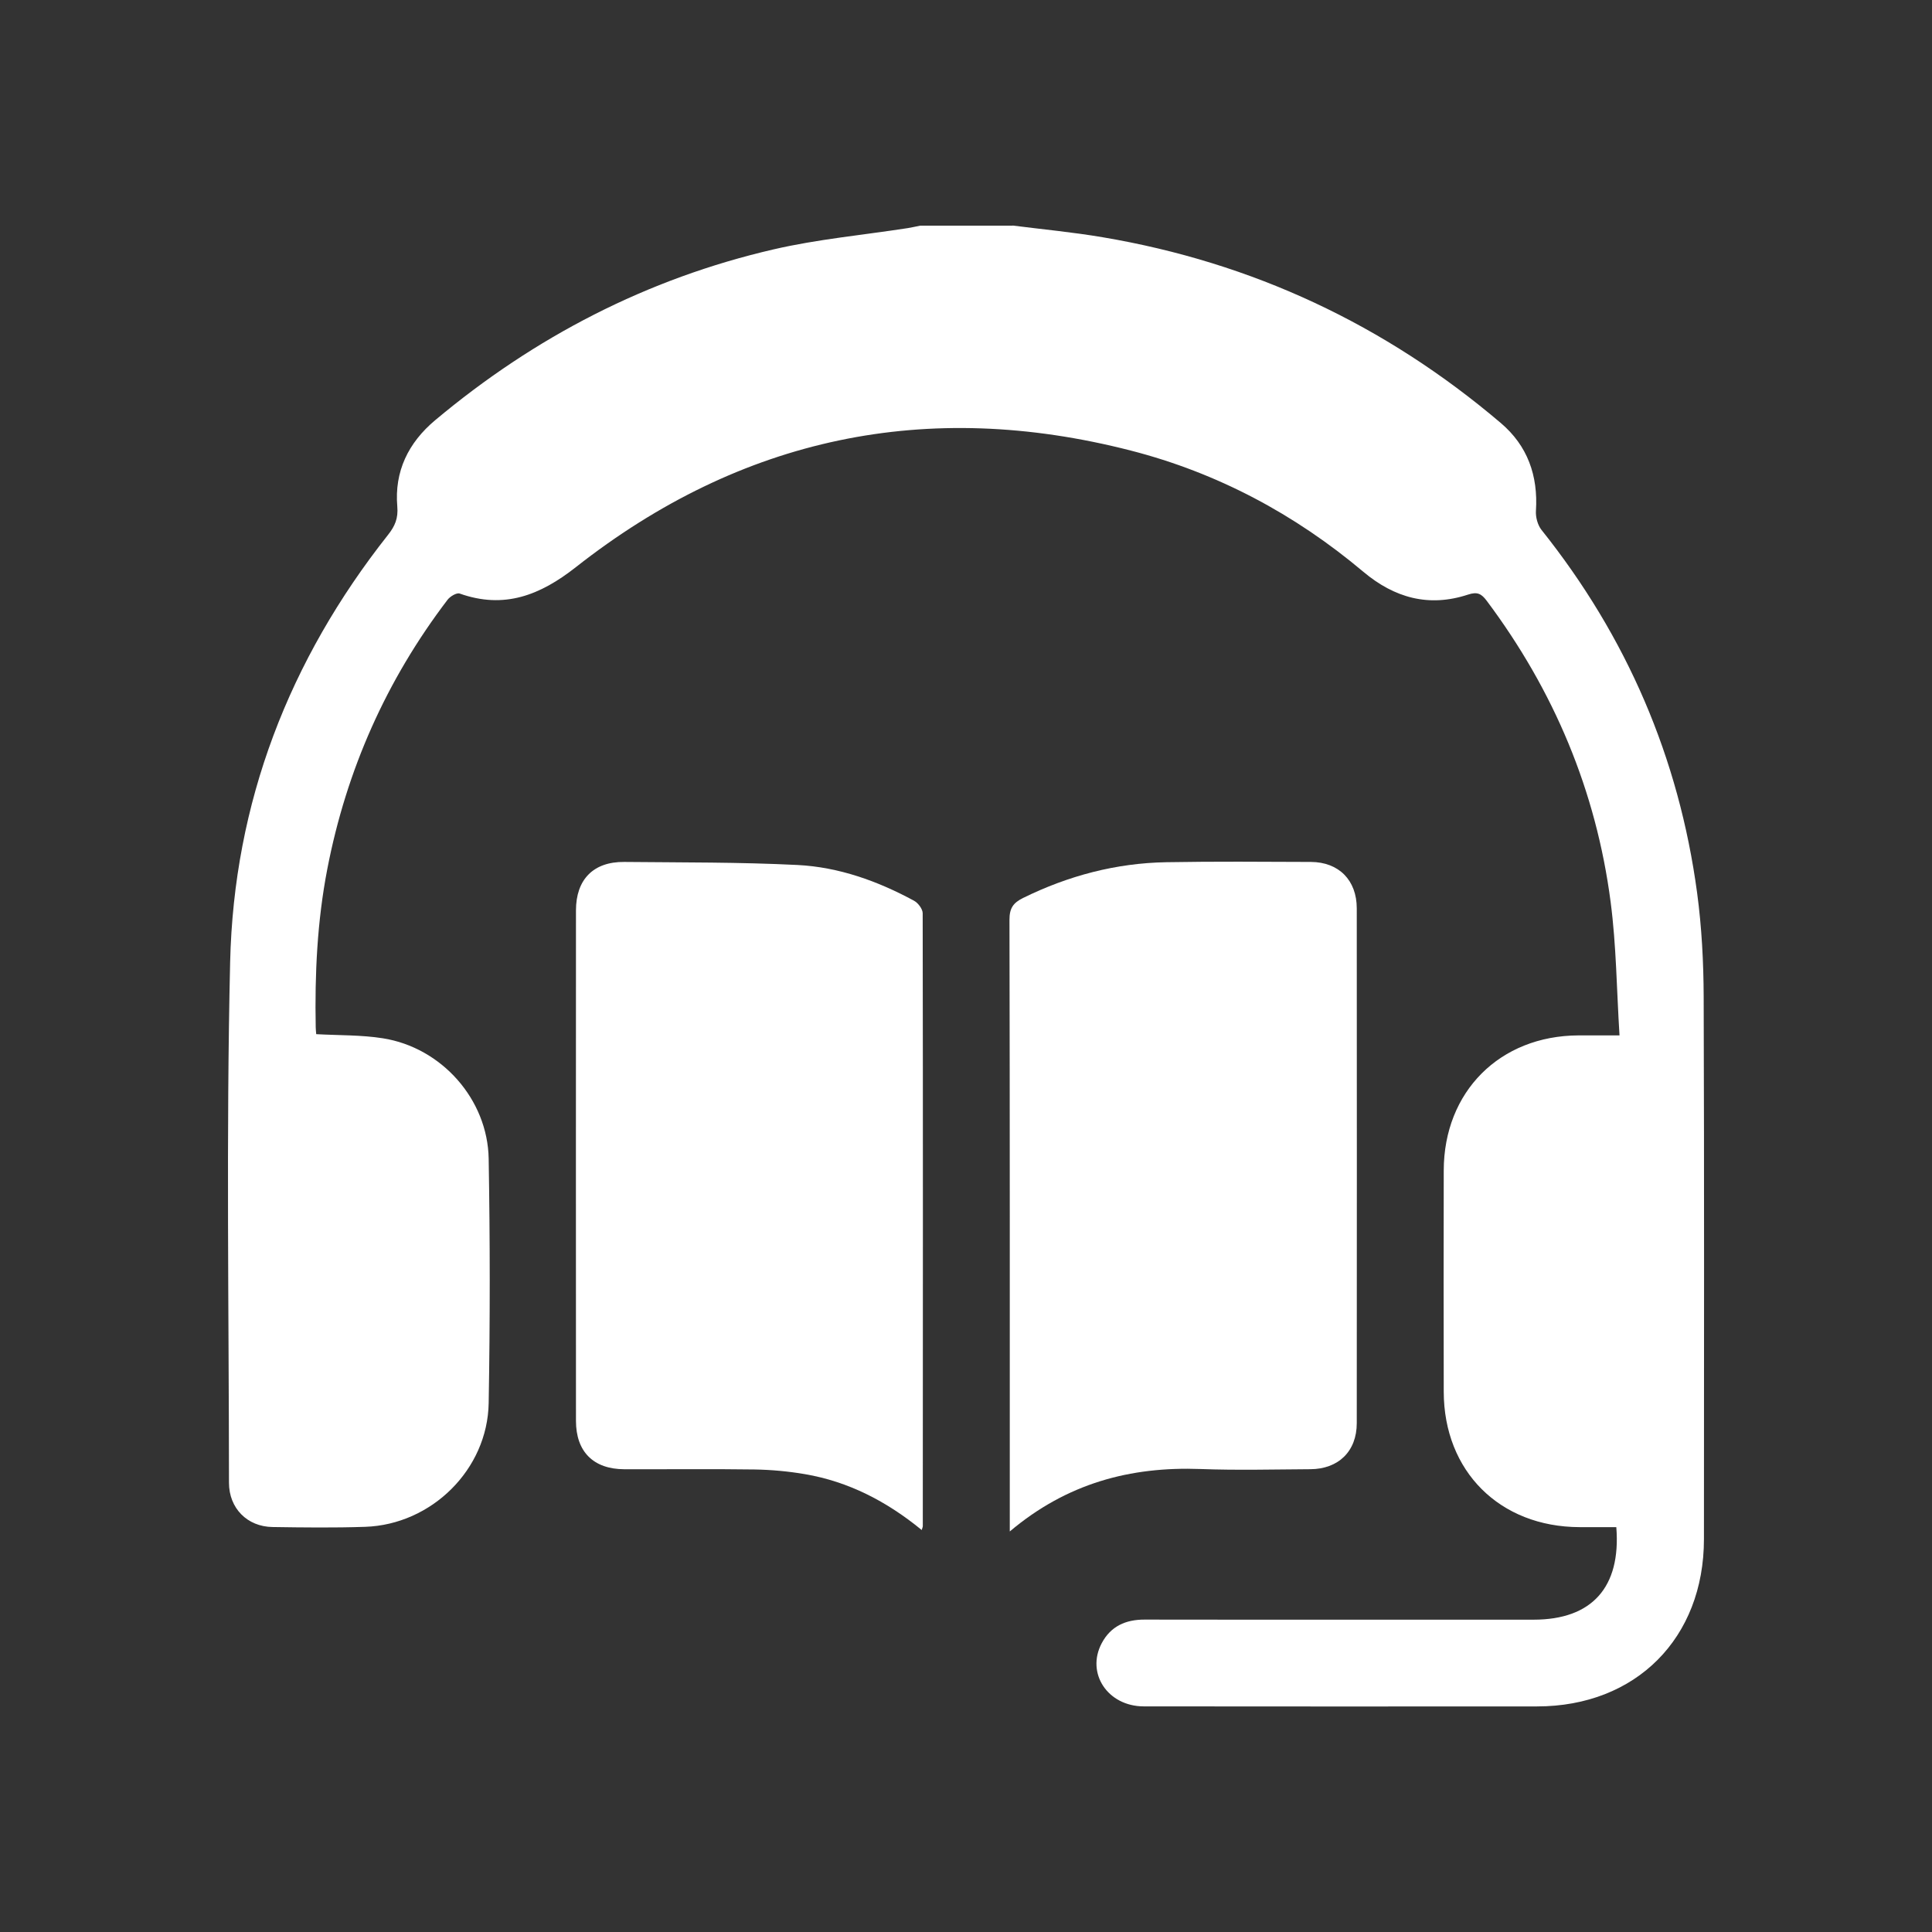 <svg xmlns="http://www.w3.org/2000/svg" id="Layer_1" data-name="Layer 1" viewBox="0 0 500 500"><rect x="0" y="0" width="500" height="500" fill="#333333" stroke="none"/><defs><style> .cls-1 { fill: #fff; stroke-width: 0px; } </style></defs><path class="cls-1" d="M262.08,58.37c7.77.99,15.58,1.72,23.29,3.03,38.75,6.54,73.1,22.63,103.03,48.07,6.94,5.89,9.68,13.63,9.1,22.71-.11,1.63.44,3.7,1.44,4.96,22.07,27.64,35.57,58.97,40.28,93.98,1.19,8.87,1.66,17.9,1.69,26.85.16,46.78.09,93.56.07,140.33,0,25.66-17.6,43.31-43.18,43.32-33.93.02-67.86.03-101.79-.01-9.33-.01-15-8.56-10.89-16.34,2.34-4.42,6.22-6.14,11.13-6.12,21.21.05,42.41.02,63.62.02,12.35,0,24.7,0,37.05,0,15.02,0,22.63-8.34,21.38-23.95-3.14,0-6.33,0-9.52,0-20.65-.06-35.11-14.45-35.14-35.05-.04-19.09-.04-38.17,0-57.26.04-20.4,14.5-34.86,34.86-34.95,3.22-.01,6.43,0,10.63,0-.74-11.77-.82-23.25-2.3-34.54-3.75-28.75-14.67-54.7-32.06-77.93-1.38-1.84-2.43-2.41-4.87-1.6-10.11,3.32-19.02.86-27.1-5.94-17.71-14.9-37.75-25.59-60.17-31.35-52.76-13.55-100.79-3.48-143.61,30.19-9.23,7.26-18.54,10.91-30.05,6.82-.78-.28-2.49.74-3.15,1.62-15.82,20.77-26.15,44.02-31.11,69.66-2.62,13.54-3.26,27.21-3,40.96.01.59.08,1.19.13,1.79,5.92.33,11.68.18,17.27,1.07,15.16,2.4,27.1,15.79,27.36,31.17.36,21.07.37,42.16,0,63.24-.29,17.19-14.79,31.45-31.98,32.02-7.97.27-15.97.17-23.95.05-6.56-.09-11.28-4.86-11.28-11.47-.02-44.91-.73-89.83.3-134.71.95-41.23,15.24-78.18,40.87-110.6,1.78-2.25,2.66-4.26,2.39-7.34-.77-9.07,2.84-16.49,9.81-22.33,25.75-21.57,54.86-36.64,87.6-44.21,11.36-2.63,23.09-3.7,34.65-5.49,1.09-.17,2.17-.43,3.25-.64,7.98,0,15.97,0,23.95,0Z"></path><path class="cls-1" d="M238.53,395.96c-9.1-7.45-18.98-12.54-30.26-14.46-4.28-.73-8.66-1.13-13-1.2-11.22-.16-22.45-.03-33.68-.06-8-.02-12.53-4.53-12.53-12.52-.02-44.03-.02-88.07,0-132.1,0-8.02,4.51-12.62,12.48-12.55,14.96.15,29.93.04,44.87.79,10.67.54,20.73,4.15,30.14,9.25,1.05.57,2.24,2.14,2.24,3.24.09,52.89.05,105.78.03,158.67,0,.11-.06.23-.27.93Z"></path><path class="cls-1" d="M261.33,396.35v-4.52c0-51.27.03-102.54-.08-153.81,0-2.96.95-4.36,3.53-5.63,11.71-5.76,24.03-9.02,37.05-9.25,12.47-.22,24.95-.12,37.42-.07,7.23.03,11.88,4.72,11.88,12.02.03,44.41.03,88.82,0,133.23,0,7.25-4.72,11.87-12.01,11.91-9.48.06-18.97.3-28.44-.05-18.15-.67-34.57,3.69-49.36,16.17Z"></path></svg>